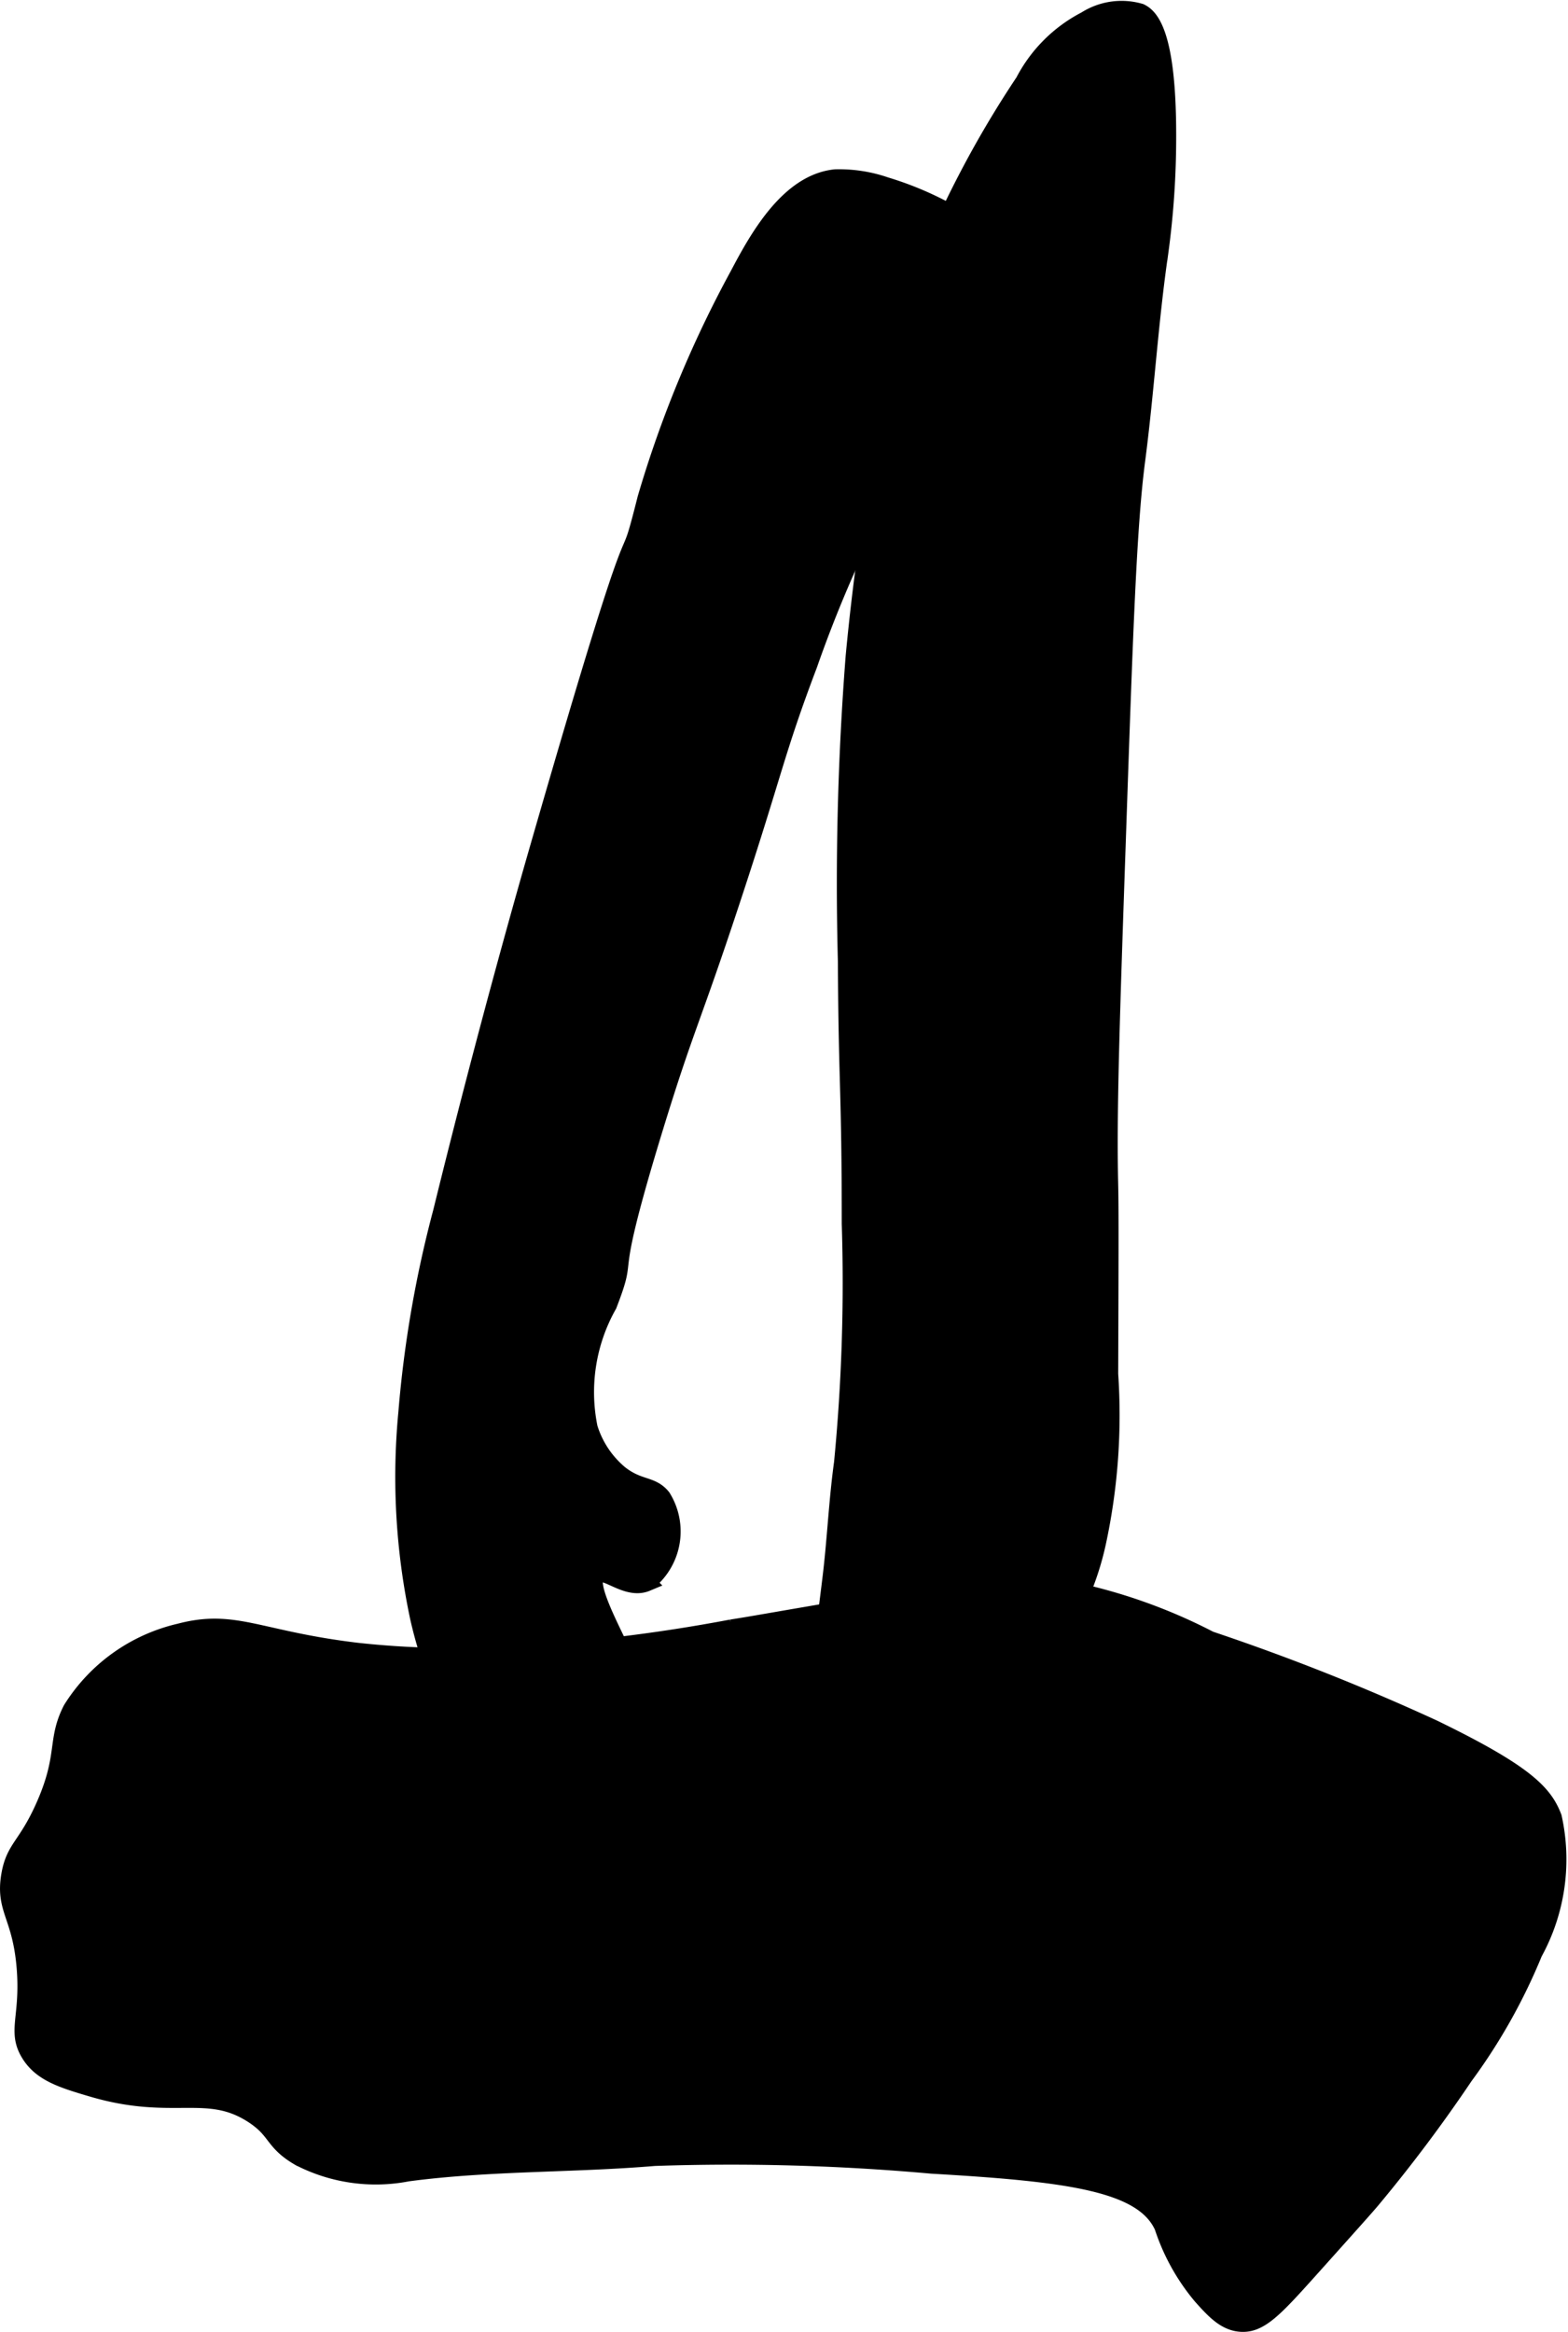 <?xml version="1.0" encoding="UTF-8"?>
<svg xmlns="http://www.w3.org/2000/svg"
     version="1.1"
     width="4.578mm"
     height="6.807mm"
     viewBox="0 0 12.978 19.297">
   <defs>
      <style type="text/css"><![CDATA[
      .a {
        stroke: #000;
        stroke-miterlimit: 10;
        stroke-width: 0.15px;
      }
    ]]></style>
   </defs>
   <path class="a"
         d="M2.957,13.668c-.822-.098-1.012-.28-1.468-.16a1.434,1.434,0,0,0-.894.638c-.133.261-.038.379-.223.798-.15.339-.248.345-.287.574-.048.284.093.329.128.766.032.404-.077.52.032.702.096.161.267.215.511.287.675.202.956-.027,1.34.223.204.133.16.221.383.351a1.375,1.375,0,0,0,.894.128c.676-.09,1.363-.071,2.043-.128a18.563,18.563,0,0,1,2.298.064c1.145.066,1.75.148,1.915.511a1.723,1.723,0,0,0,.319.574c.104.116.193.213.319.223.157.013.277-.116.574-.447.312-.348.468-.522.511-.574a12.405,12.405,0,0,0,.766-1.021,4.762,4.762,0,0,0,.574-1.021,1.6,1.6,0,0,0,.16-1.117c-.075-.198-.229-.365-.989-.734a18.479,18.479,0,0,0-1.851-.734,4.469,4.469,0,0,0-1.596-.479,7.948,7.948,0,0,0-1.053.16c-1.138.194-1.093.189-1.308.223a13.854,13.854,0,0,1-1.851.223A7.407,7.407,0,0,1,2.957,13.668Z"/>
   <path class="a"
         d="M6.117,2.274a9.389,9.389,0,0,0-.766,1.851c-.21.834.06-.406-.894,2.904-.078.271-.42,1.461-.798,3A9.446,9.446,0,0,0,3.372,11.689a5.59,5.59,0,0,0,.096,1.691,3.455,3.455,0,0,0,.447,1.085c.315.499.526.537.606.543a.629.629,0,0,0,.415-.16.897.897,0,0,0,.383-.83c-.02-.103-.046-.085-.192-.383-.139-.285-.263-.539-.192-.606.072-.067.25.133.415.064a.53.53,0,0,0,.128-.702c-.088-.108-.19-.066-.351-.192a.808.808,0,0,1-.255-.383,1.473,1.473,0,0,1,.16-1.021c.192-.499-.051-.053.383-1.468.256-.835.308-.882.638-1.883.352-1.065.363-1.222.638-1.947A10.556,10.556,0,0,1,7.17,4.349C7.845,3.046,8.672,2.518,8.478,2.146a2.276,2.276,0,0,0-.511-.319,2.708,2.708,0,0,0-.638-.287,1.172,1.172,0,0,0-.415-.064C6.536,1.515,6.284,1.956,6.117,2.274Z"/>
   <path class="a"
         d="M8.478.678a8.549,8.549,0,0,0-.862,1.66,8.56,8.56,0,0,0-.255,1.117,19.948,19.948,0,0,0-.287,1.979A24.267,24.267,0,0,0,7.01,7.955c.005,1.025.032,1.043.032,2.17a15.492,15.492,0,0,1-.064,1.979c-.044.318-.057.639-.096.957-.065.538-.113.766.032.989a.795.795,0,0,0,.479.319,1.201,1.201,0,0,0,.989-.383,2.349,2.349,0,0,0,.702-1.245,4.999,4.999,0,0,0,.096-1.372c.003-.908.005-1.361,0-1.564-.014-.609.012-1.363.064-2.872.059-1.725.089-2.588.16-3.128.075-.573.108-1.152.192-1.723a7.063,7.063,0,0,0,.064-.957C9.661.258,9.507.139,9.436.104a.547.547,0,0,0-.447.064A1.192,1.192,0,0,0,8.478.678Z"/>
</svg>
